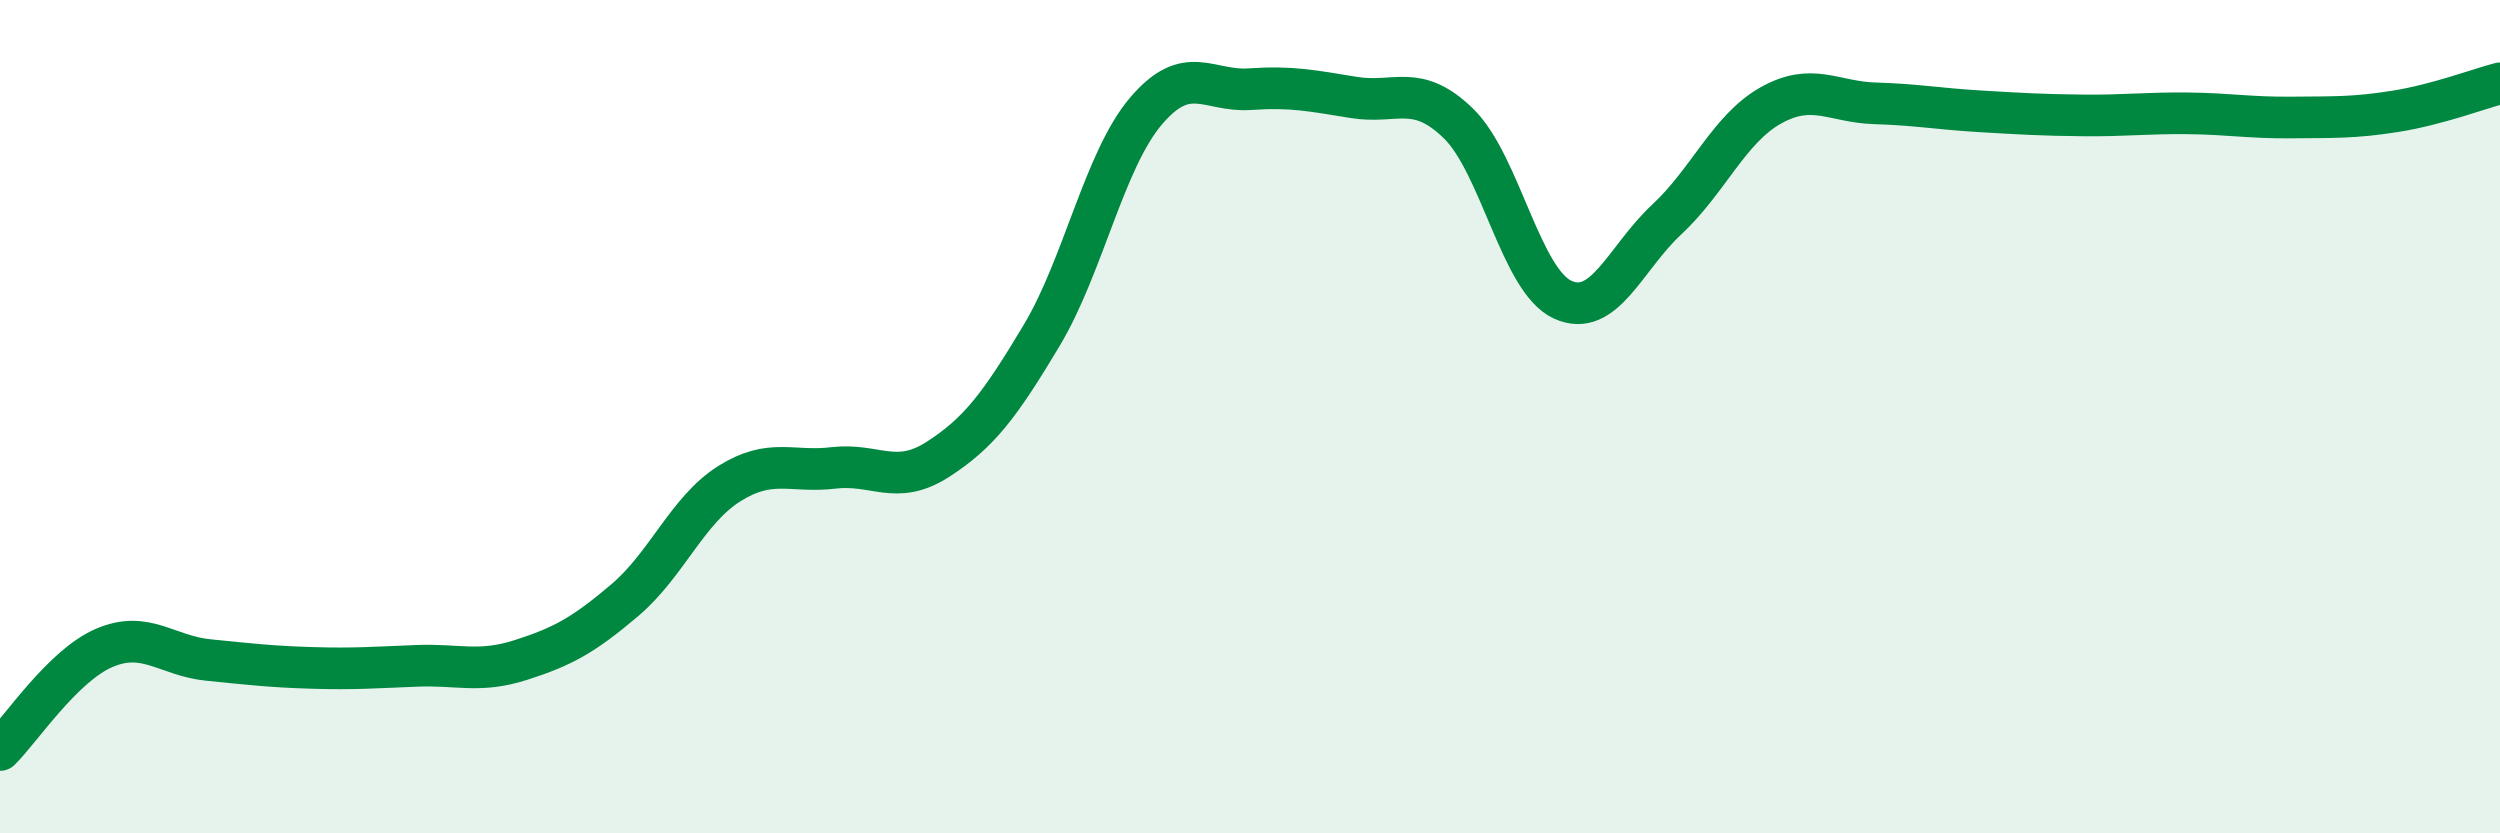 
    <svg width="60" height="20" viewBox="0 0 60 20" xmlns="http://www.w3.org/2000/svg">
      <path
        d="M 0,18 C 0.5,17.51 1.5,15.98 2.5,15.55 C 3.5,15.12 4,15.74 5,15.84 C 6,15.94 6.5,16 7.5,16.03 C 8.5,16.06 9,16.02 10,15.98 C 11,15.94 11.5,16.16 12.5,15.84 C 13.5,15.52 14,15.25 15,14.4 C 16,13.55 16.5,12.24 17.5,11.61 C 18.5,10.98 19,11.35 20,11.23 C 21,11.11 21.5,11.67 22.5,11.03 C 23.5,10.39 24,9.72 25,8.05 C 26,6.38 26.5,3.85 27.5,2.67 C 28.5,1.49 29,2.21 30,2.14 C 31,2.07 31.5,2.18 32.5,2.34 C 33.5,2.5 34,1.99 35,2.96 C 36,3.93 36.5,6.73 37.5,7.19 C 38.5,7.65 39,6.2 40,5.27 C 41,4.34 41.5,3.09 42.5,2.53 C 43.5,1.97 44,2.45 45,2.48 C 46,2.51 46.5,2.61 47.5,2.67 C 48.5,2.73 49,2.76 50,2.77 C 51,2.78 51.5,2.71 52.5,2.72 C 53.5,2.73 54,2.83 55,2.82 C 56,2.81 56.5,2.83 57.5,2.67 C 58.5,2.51 59.5,2.13 60,2L60 20L0 20Z"
        fill="#008740"
        opacity="0.1"
        stroke-linecap="round"
        stroke-linejoin="round"
      />
      <path
        d="M 0,18 C 0.5,17.51 1.5,15.98 2.5,15.55 C 3.5,15.12 4,15.74 5,15.84 C 6,15.94 6.5,16 7.5,16.03 C 8.5,16.06 9,16.02 10,15.98 C 11,15.94 11.5,16.16 12.5,15.84 C 13.5,15.52 14,15.25 15,14.4 C 16,13.55 16.5,12.24 17.5,11.61 C 18.5,10.98 19,11.35 20,11.23 C 21,11.11 21.5,11.67 22.5,11.03 C 23.5,10.39 24,9.72 25,8.05 C 26,6.38 26.5,3.85 27.5,2.67 C 28.5,1.49 29,2.21 30,2.14 C 31,2.07 31.5,2.18 32.5,2.34 C 33.5,2.5 34,1.99 35,2.96 C 36,3.93 36.5,6.73 37.5,7.19 C 38.5,7.65 39,6.2 40,5.27 C 41,4.34 41.5,3.09 42.5,2.53 C 43.5,1.97 44,2.45 45,2.48 C 46,2.51 46.5,2.61 47.5,2.67 C 48.5,2.73 49,2.76 50,2.77 C 51,2.78 51.5,2.71 52.5,2.72 C 53.5,2.73 54,2.83 55,2.82 C 56,2.81 56.5,2.83 57.5,2.67 C 58.5,2.51 59.5,2.13 60,2"
        stroke="#008740"
        stroke-width="1"
        fill="none"
        stroke-linecap="round"
        stroke-linejoin="round"
      />
    </svg>
  